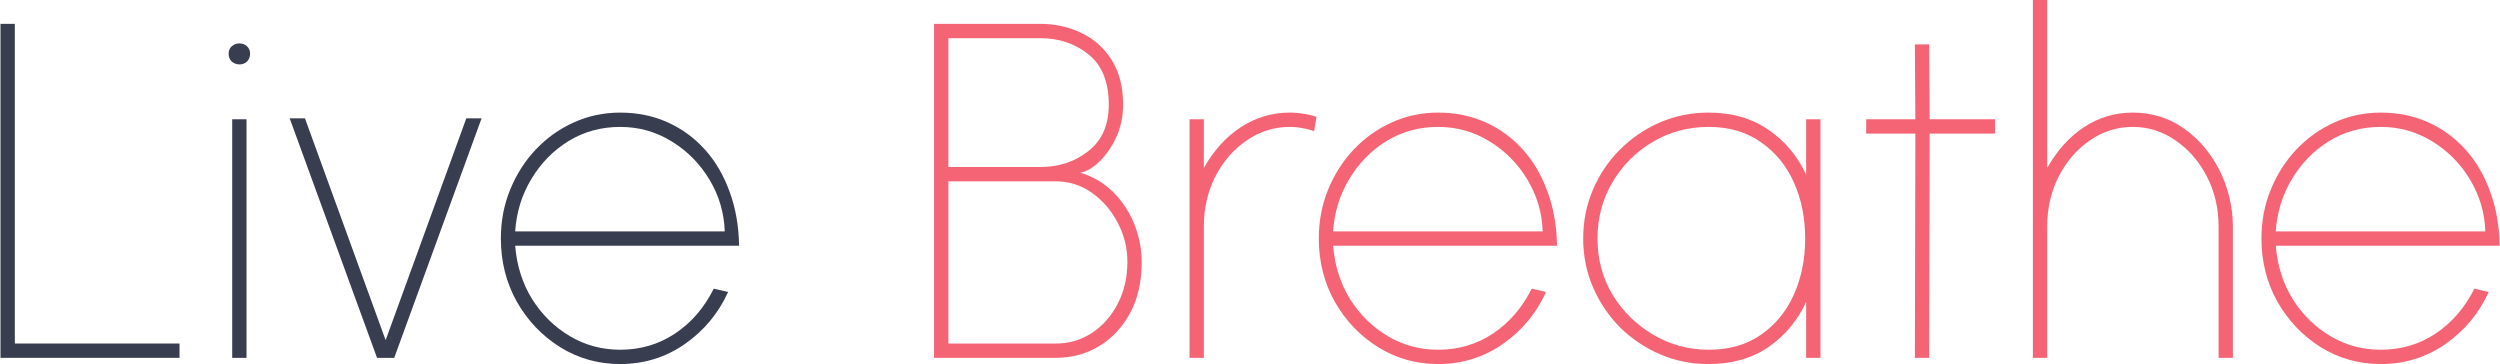 <svg width="3001" height="437" viewBox="0 0 3001 437" fill="none" xmlns="http://www.w3.org/2000/svg">
<path d="M1121.24 429.554V28.637H1248.46C1266.8 28.637 1283.51 32.36 1298.6 39.805C1313.69 47.06 1325.73 57.942 1334.7 72.451C1343.68 86.77 1348.17 104.525 1348.17 125.716C1348.17 139.844 1345.4 152.921 1339.86 164.949C1334.32 176.785 1327.54 186.522 1319.52 194.159C1311.5 201.795 1303.86 206.186 1296.6 207.332C1308.06 210.577 1318.28 215.732 1327.25 222.796C1336.42 229.859 1344.26 238.355 1350.75 248.282C1357.24 258.019 1362.12 268.519 1365.36 279.783C1368.8 291.047 1370.52 302.597 1370.52 314.434C1370.52 338.298 1365.84 358.821 1356.48 376.003C1347.12 393.185 1334.61 406.454 1318.95 415.809C1303.47 424.972 1286.28 429.554 1267.37 429.554H1121.24ZM1138.43 412.372H1267.37C1283.23 412.372 1297.65 408.172 1310.64 399.772C1323.63 391.181 1333.94 379.535 1341.58 364.835C1349.41 349.944 1353.33 333.143 1353.33 314.434C1353.33 297.633 1349.41 281.883 1341.58 267.183C1333.94 252.483 1323.63 240.55 1310.64 231.387C1297.65 222.223 1283.23 217.641 1267.37 217.641H1138.43V412.372ZM1138.43 200.459H1248.46C1271.19 200.459 1290.58 194.063 1306.63 181.272C1322.86 168.481 1330.98 149.962 1330.98 125.716C1330.98 98.416 1322.86 78.274 1306.63 65.292C1290.58 52.31 1271.19 45.819 1248.46 45.819H1138.43V200.459Z" fill="#F56475"/>
<path d="M1577.48 157.503C1572.9 155.785 1568.12 154.544 1563.16 153.78C1558.38 152.826 1553.41 152.349 1548.26 152.349C1529.35 152.349 1512.06 157.79 1496.4 168.672C1480.73 179.363 1468.22 193.777 1458.86 211.913C1449.69 230.05 1445.11 250.096 1445.11 272.051V429.554H1427.92V143.185H1445.11V201.604C1456.95 180.604 1471.75 164.281 1489.52 152.635C1507.47 140.989 1527.05 135.166 1548.26 135.166C1553.99 135.166 1559.53 135.644 1564.88 136.598C1570.42 137.362 1575.57 138.603 1580.35 140.321L1577.48 157.503Z" fill="#F56475"/>
<path d="M1726.35 437C1699.99 437 1675.92 430.223 1654.15 416.668C1632.56 403.113 1615.27 384.976 1602.29 362.258C1589.49 339.348 1583.09 314.052 1583.09 286.37C1583.09 265.369 1586.81 245.801 1594.26 227.664C1601.71 209.336 1611.93 193.299 1624.92 179.554C1638.1 165.617 1653.38 154.735 1670.77 146.908C1688.15 139.08 1706.68 135.166 1726.35 135.166C1746.79 135.166 1765.61 138.985 1782.8 146.621C1799.99 154.258 1814.98 165.14 1827.78 179.267C1840.58 193.395 1850.51 210.291 1857.58 229.955C1864.84 249.428 1868.66 271.097 1869.04 294.961H1600.28C1602.19 318.825 1608.97 340.207 1620.62 359.107C1632.47 377.817 1647.56 392.613 1665.89 403.495C1684.23 414.377 1704.38 419.818 1726.35 419.818C1750.8 419.818 1772.77 413.327 1792.25 400.345C1811.74 387.363 1827.21 369.417 1838.67 346.507L1855.86 350.516C1844.4 375.908 1827.11 396.717 1804 412.945C1780.89 428.982 1755 437 1726.35 437ZM1600.28 277.779H1851.85C1851.09 255.442 1844.97 234.728 1833.51 215.636C1822.05 196.545 1806.96 181.272 1788.24 169.817C1769.52 158.171 1748.89 152.349 1726.35 152.349C1703.62 152.349 1682.99 157.981 1664.46 169.244C1646.12 180.508 1631.22 195.686 1619.76 214.777C1608.3 233.678 1601.81 254.678 1600.28 277.779Z" fill="#F56475"/>
<path d="M2168.08 143.185H2185.27V429.554H2168.08V362.544C2157.76 384.881 2142.67 402.922 2122.81 416.668C2102.94 430.223 2079.06 437 2051.18 437C2030.35 437 2010.87 433.086 1992.72 425.259C1974.58 417.431 1958.53 406.645 1944.59 392.899C1930.83 378.962 1920.04 362.926 1912.21 344.789C1904.38 326.652 1900.46 307.179 1900.46 286.37C1900.46 265.369 1904.38 245.801 1912.21 227.664C1920.04 209.336 1930.83 193.299 1944.59 179.554C1958.53 165.617 1974.58 154.735 1992.72 146.908C2010.87 139.08 2030.35 135.166 2051.18 135.166C2079.06 135.166 2102.94 142.039 2122.81 155.785C2142.67 169.34 2157.76 187.286 2168.08 209.623V143.185ZM2051.18 419.818C2075.82 419.818 2096.73 413.804 2113.92 401.777C2131.31 389.749 2144.49 373.617 2153.47 353.38C2162.44 333.143 2166.93 310.806 2166.93 286.37C2166.93 261.36 2162.35 238.737 2153.18 218.5C2144.01 198.263 2130.73 182.227 2113.35 170.39C2096.16 158.362 2075.43 152.349 2051.18 152.349C2026.53 152.349 2004.09 158.362 1983.84 170.39C1963.59 182.417 1947.45 198.645 1935.42 219.073C1923.58 239.31 1917.65 261.742 1917.65 286.37C1917.65 311.379 1923.77 334.002 1935.99 354.239C1948.41 374.285 1964.74 390.226 1984.99 402.063C2005.24 413.9 2027.3 419.818 2051.18 419.818Z" fill="#F56475"/>
<path d="M2394.89 160.367H2316.38L2315.81 429.554H2298.62L2299.19 160.367H2240.17V143.185H2299.19L2298.62 53.265H2315.81L2316.38 143.185H2394.89V160.367Z" fill="#F56475"/>
<path d="M2680.38 270.906V429.554H2663.19V272.051C2663.19 250.096 2658.51 230.05 2649.15 211.913C2639.79 193.777 2627.28 179.363 2611.62 168.672C2596.15 157.79 2578.95 152.349 2560.04 152.349C2541.32 152.349 2524.13 157.79 2508.47 168.672C2493 179.363 2480.58 193.777 2471.22 211.913C2462.05 230.05 2457.47 250.096 2457.47 272.051V429.554H2440.27V0H2457.47V201.604C2469.31 180.604 2484.02 164.281 2501.59 152.635C2519.36 140.989 2538.84 135.166 2560.04 135.166C2582.97 135.166 2603.4 141.467 2621.36 154.067C2639.32 166.667 2653.55 183.277 2664.05 203.895C2674.56 224.514 2680 246.851 2680.38 270.906Z" fill="#F56475"/>
<path d="M2857.91 437C2831.55 437 2807.48 430.223 2785.71 416.668C2764.12 403.113 2746.83 384.976 2733.84 362.258C2721.05 339.348 2714.65 314.052 2714.65 286.37C2714.65 265.369 2718.37 245.801 2725.82 227.664C2733.27 209.336 2743.49 193.299 2756.48 179.554C2769.66 165.617 2784.94 154.735 2802.32 146.908C2819.71 139.08 2838.24 135.166 2857.91 135.166C2878.35 135.166 2897.17 138.985 2914.36 146.621C2931.55 154.258 2946.54 165.14 2959.34 179.267C2972.14 193.395 2982.07 210.291 2989.14 229.955C2996.4 249.428 3000.22 271.097 3000.6 294.961H2731.84C2733.75 318.825 2740.53 340.207 2752.18 359.107C2764.03 377.817 2779.12 392.613 2797.45 403.495C2815.79 414.377 2835.94 419.818 2857.91 419.818C2882.36 419.818 2904.33 413.327 2923.81 400.345C2943.3 387.363 2958.77 369.417 2970.23 346.507L2987.42 350.516C2975.96 375.908 2958.67 396.717 2935.56 412.945C2912.45 428.982 2886.56 437 2857.91 437ZM2731.84 277.779H2983.41C2982.65 255.442 2976.53 234.728 2965.07 215.636C2953.61 196.545 2938.52 181.272 2919.8 169.817C2901.08 158.171 2880.45 152.349 2857.91 152.349C2835.18 152.349 2814.55 157.981 2796.02 169.244C2777.68 180.508 2762.78 195.686 2751.32 214.777C2739.86 233.678 2733.37 254.678 2731.84 277.779Z" fill="#F56475"/>
<path d="M0.602 429.554V28.637H17.793V412.372H215.497V429.554H0.602Z" fill="#393D50"/>
<path d="M278.735 143.185H295.926V429.554H278.735V143.185ZM287.617 77.32C283.988 77.32 280.836 76.174 278.161 73.883C275.678 71.401 274.437 68.347 274.437 64.719C274.437 60.901 275.678 57.847 278.161 55.556C280.836 53.265 283.988 52.119 287.617 52.119C291.055 52.119 294.016 53.265 296.499 55.556C298.982 57.847 300.224 60.806 300.224 64.433C300.224 68.251 298.982 71.401 296.499 73.883C294.016 76.174 291.055 77.32 287.617 77.32Z" fill="#393D50"/>
<path d="M473.224 429.554H452.594L347.725 142.039H366.063L462.909 408.363L559.755 142.039H578.093L473.224 429.554Z" fill="#393D50"/>
<path d="M744.498 437C718.138 437 694.069 430.223 672.293 416.668C650.708 403.113 633.421 384.976 620.432 362.258C607.634 339.348 601.235 314.052 601.235 286.37C601.235 265.369 604.959 245.801 612.409 227.664C619.859 209.336 630.078 193.299 643.068 179.554C656.248 165.617 671.529 154.735 688.912 146.908C706.295 139.08 724.823 135.166 744.498 135.166C764.937 135.166 783.752 138.985 800.944 146.621C818.136 154.258 833.131 165.14 845.929 179.267C858.727 193.395 868.66 210.291 875.728 229.955C882.986 249.428 886.807 271.097 887.189 294.961H618.426C620.336 318.825 627.117 340.207 638.77 359.107C650.613 377.817 665.703 392.613 684.041 403.495C702.379 414.377 722.531 419.818 744.498 419.818C768.949 419.818 790.916 413.327 810.399 400.345C829.883 387.363 845.356 369.417 856.817 346.507L874.009 350.516C862.547 375.908 845.26 396.717 822.147 412.945C799.034 428.982 773.151 437 744.498 437ZM618.426 277.779H869.997C869.233 255.442 863.121 234.728 851.659 215.636C840.198 196.545 825.108 181.272 806.388 169.817C787.668 158.171 767.038 152.349 744.498 152.349C721.767 152.349 701.137 157.981 682.608 169.244C664.271 180.508 649.371 195.686 637.91 214.777C626.449 233.678 619.954 254.678 618.426 277.779Z" fill="#393D50"/>
</svg>
